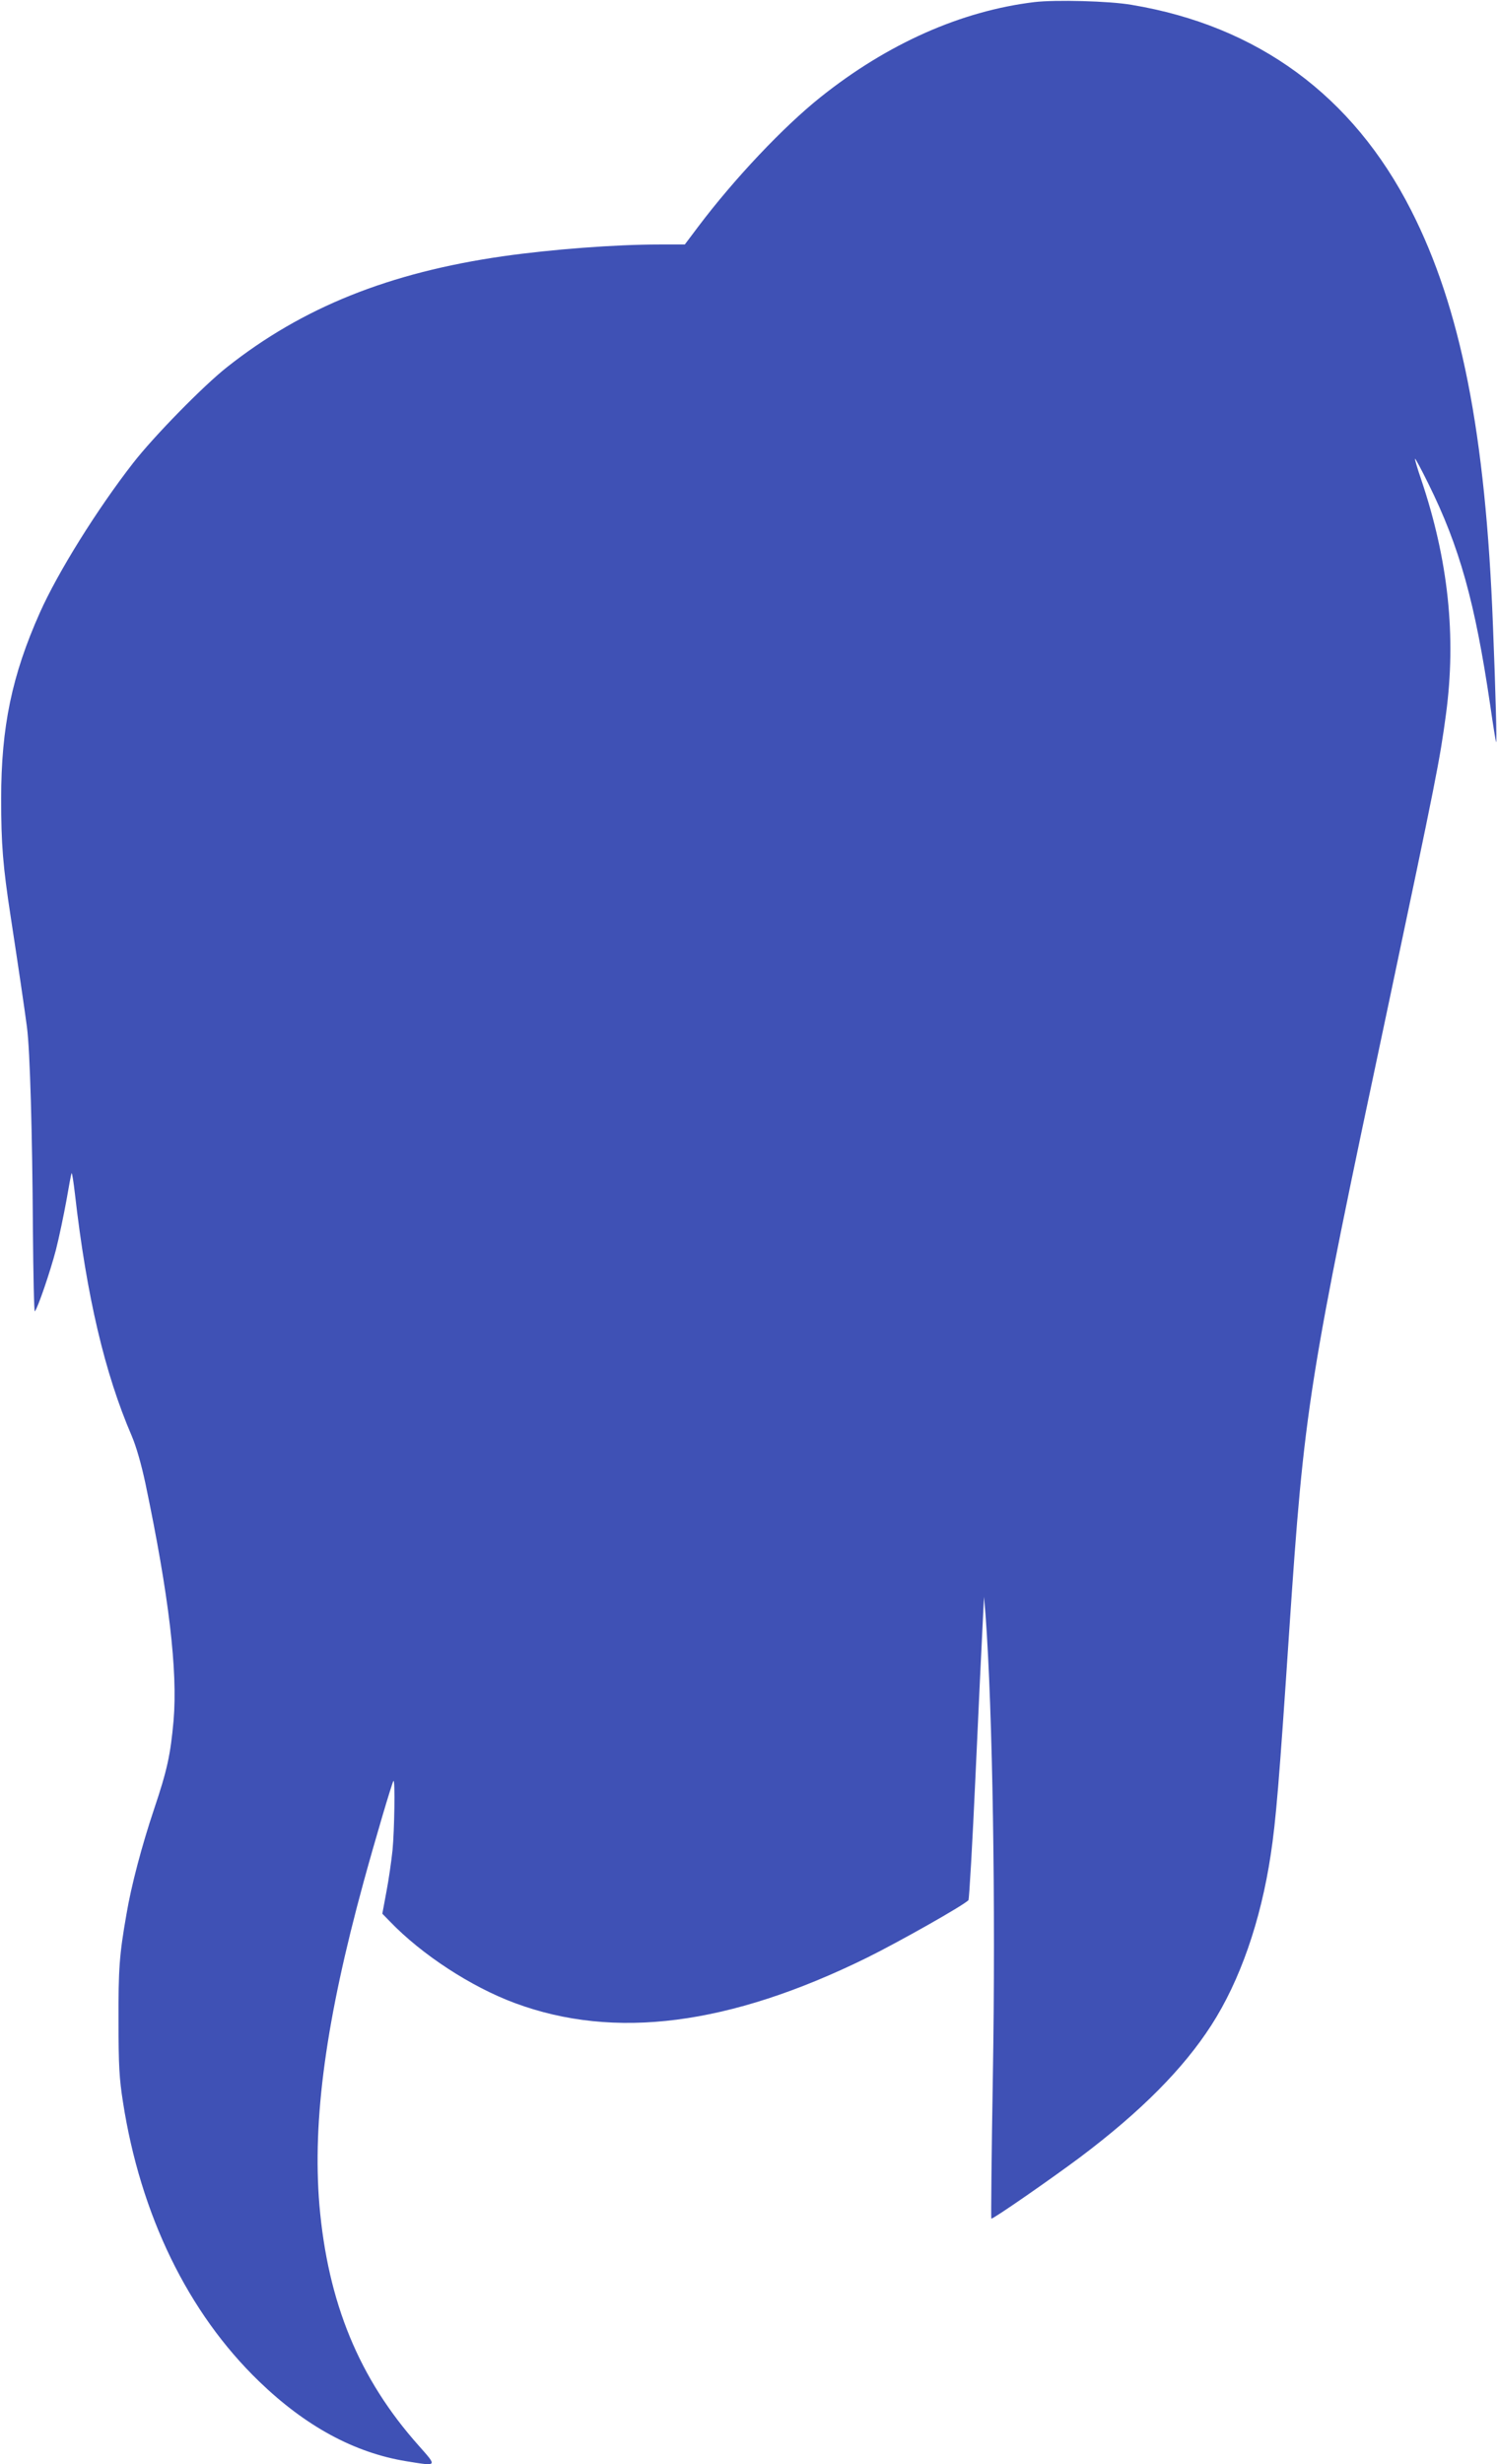 <?xml version="1.0" standalone="no"?>
<!DOCTYPE svg PUBLIC "-//W3C//DTD SVG 20010904//EN"
 "http://www.w3.org/TR/2001/REC-SVG-20010904/DTD/svg10.dtd">
<svg version="1.0" xmlns="http://www.w3.org/2000/svg"
 width="778pt" height="1280pt" viewBox="0 0 778 1280"
 preserveAspectRatio="xMidYMid meet">
<g transform="translate(0,1280) scale(0.1,-0.1)"
fill="#3f51b5" stroke="none">
<path d="M5375 12789 c-380 -46 -763 -216 -1111 -494 -193 -154 -448 -424
-635 -672 l-70 -93 -132 0 c-229 0 -559 -25 -812 -61 -592 -85 -1042 -265
-1435 -576 -123 -97 -380 -359 -488 -498 -187 -240 -392 -569 -485 -778 -145
-325 -201 -593 -201 -967 0 -235 9 -349 50 -615 40 -261 73 -485 84 -570 16
-119 28 -553 31 -1047 2 -241 6 -435 10 -430 15 16 79 203 109 317 17 66 41
182 55 258 13 76 25 140 27 143 3 2 10 -45 17 -104 61 -535 155 -935 296
-1262 23 -54 49 -144 71 -247 122 -582 168 -972 146 -1231 -16 -178 -33 -257
-102 -462 -62 -185 -118 -395 -143 -545 -37 -211 -42 -284 -41 -555 0 -233 4
-297 23 -419 91 -587 338 -1095 707 -1451 242 -234 496 -371 764 -415 167 -27
164 -30 65 82 -309 347 -471 741 -515 1248 -37 444 34 964 230 1680 58 212
148 517 155 524 9 8 5 -256 -5 -360 -6 -57 -20 -155 -32 -217 l-21 -113 39
-40 c166 -173 423 -340 649 -424 519 -193 1116 -116 1830 235 166 82 499 270
528 299 4 4 21 297 37 652 16 354 33 707 37 784 l7 140 8 -95 c37 -501 53
-1505 38 -2393 -7 -406 -10 -740 -8 -742 5 -6 316 210 463 320 315 237 535
459 680 684 149 231 257 541 309 886 27 177 44 380 96 1160 79 1174 98 1289
515 3253 249 1178 268 1273 300 1513 54 404 12 800 -129 1218 -20 58 -34 106
-32 108 2 2 33 -56 69 -129 163 -329 243 -617 322 -1153 14 -99 28 -184 30
-190 5 -12 -2 255 -16 605 -38 999 -167 1651 -426 2159 -303 595 -797 957
-1453 1066 -116 20 -396 27 -505 14z"/>
</g>
</svg>
